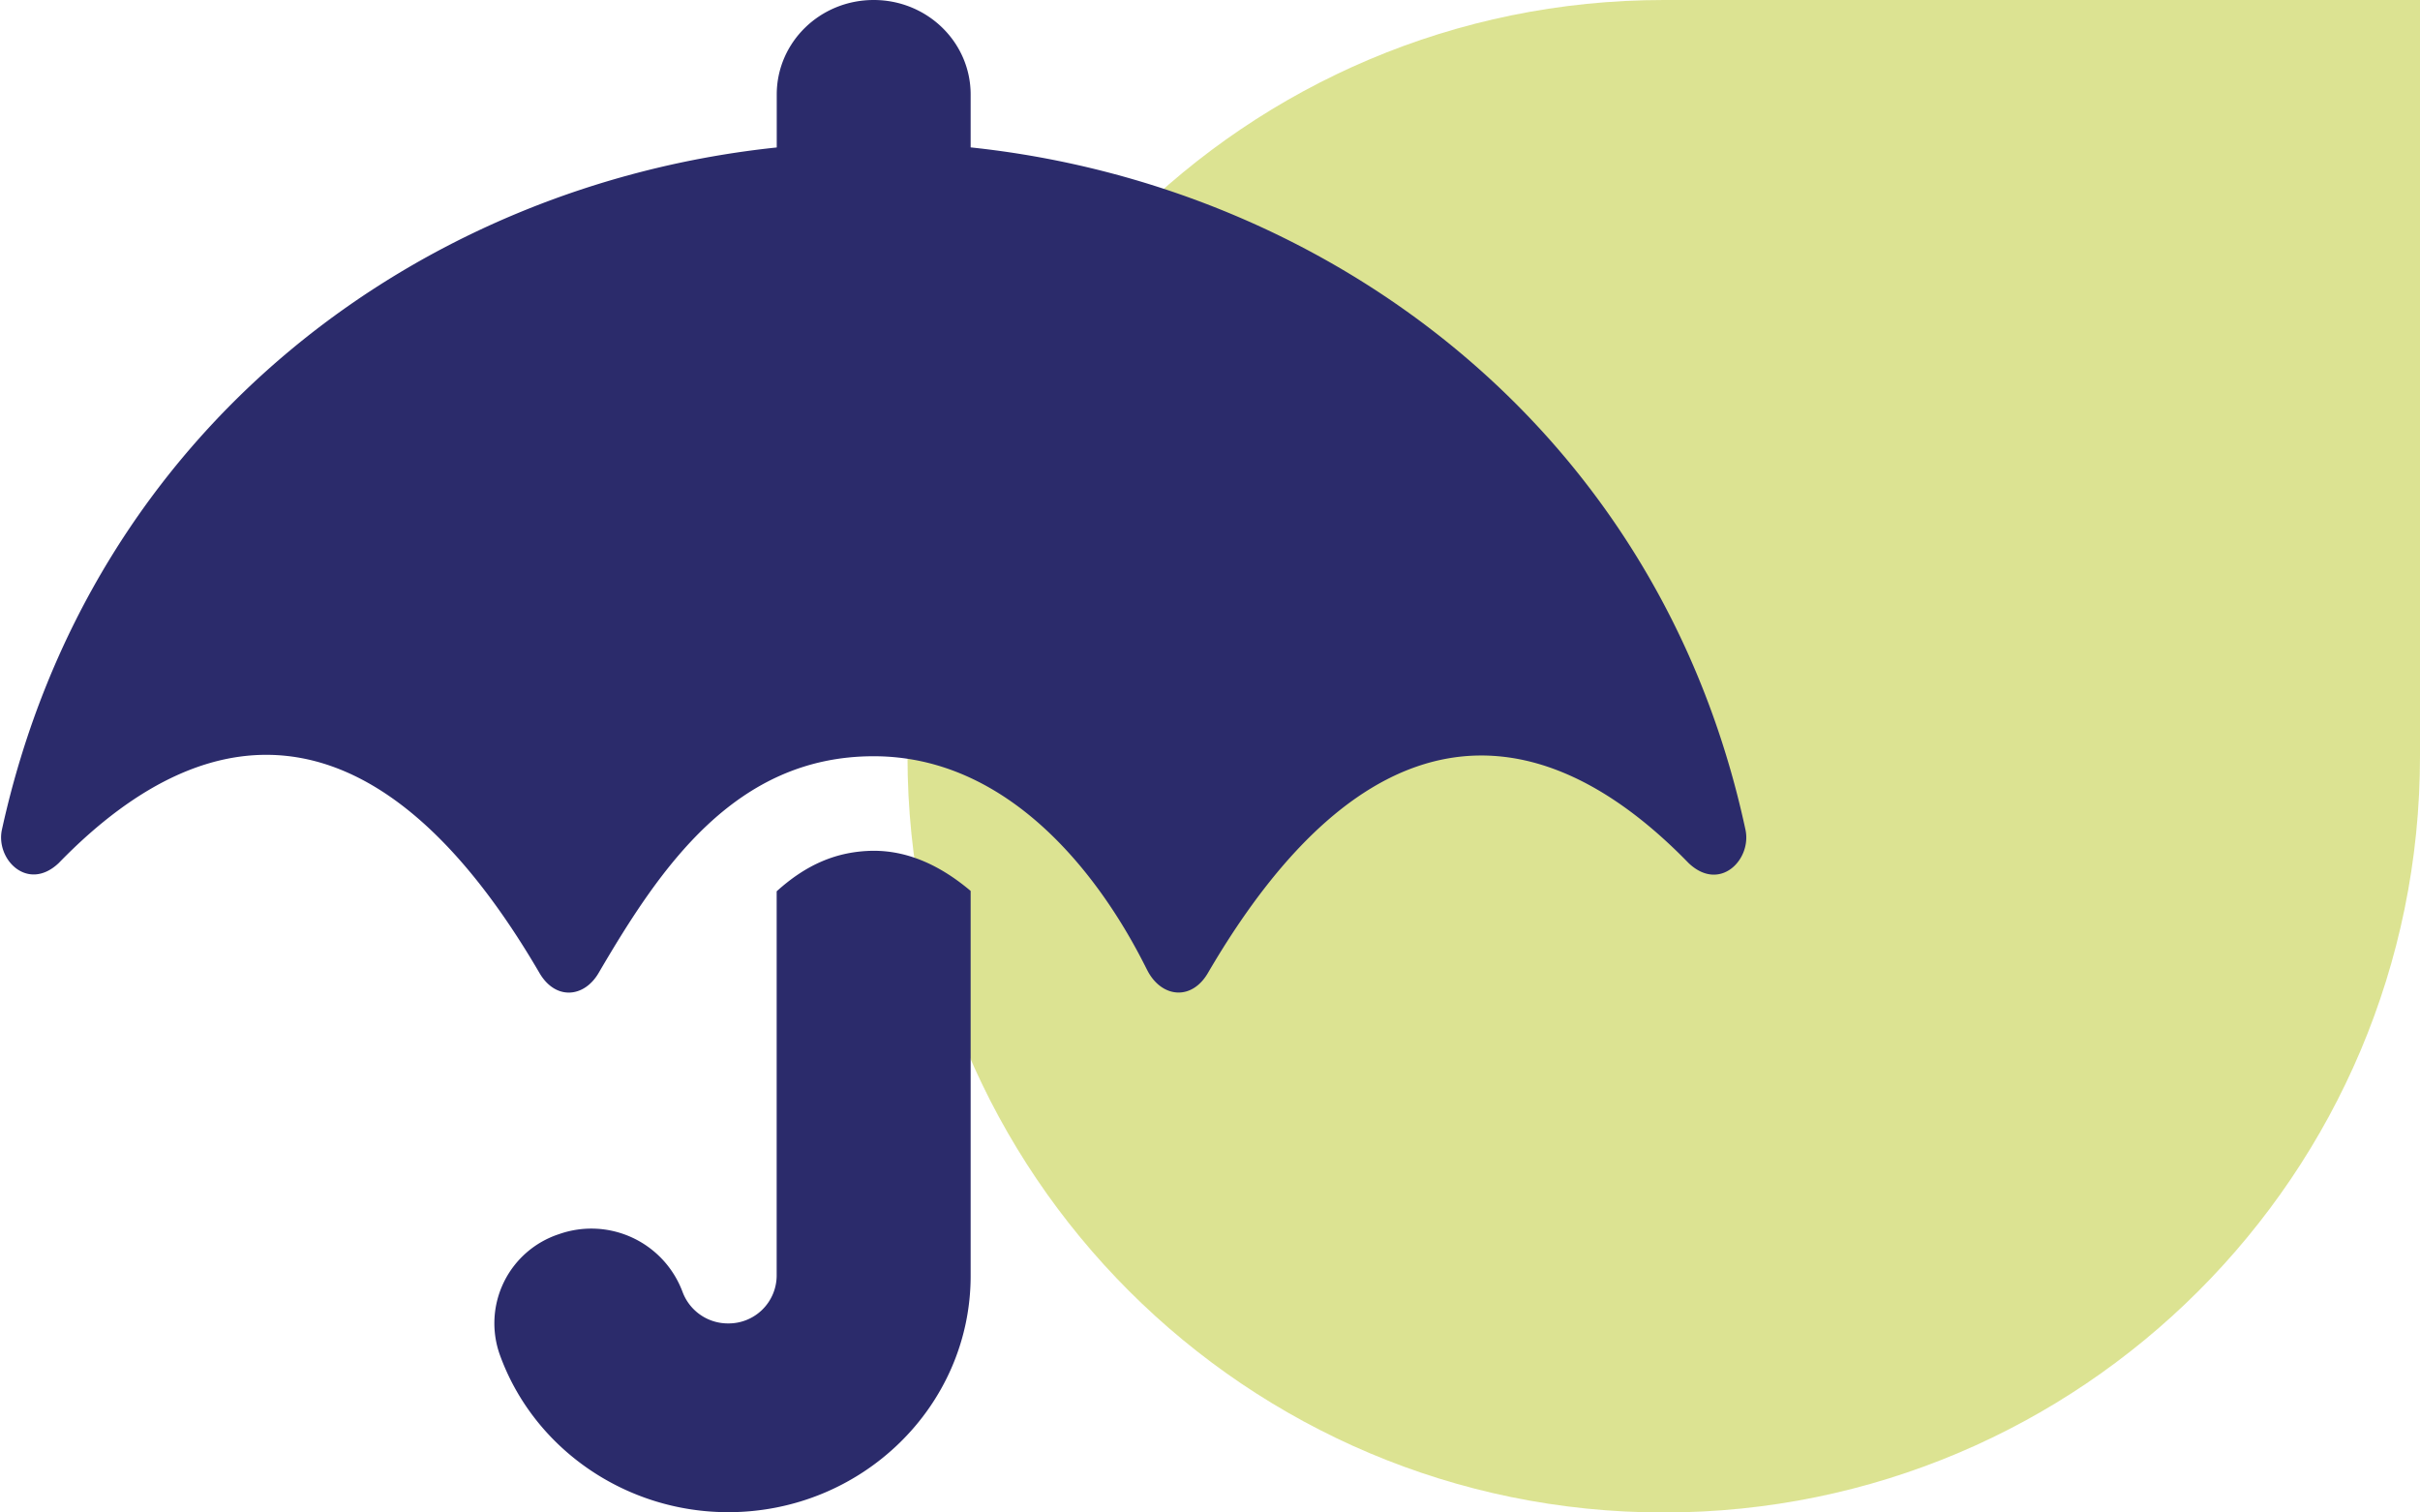 <svg width="32" height="20" fill="none" xmlns="http://www.w3.org/2000/svg"><path opacity=".5" d="M12 10c0-5.523 4.478-10 10-10h10v10c0 5.523-4.477 10-10 10-5.522 0-10-4.477-10-10z" fill="#BAC927"/><path d="M23.08 10.969c-1.147-5.324-5.546-8.524-10.245-9.02V1.25c0-.691-.573-1.25-1.282-1.25-.71 0-1.282.559-1.282 1.25v.7C5.555 2.444 1.196 5.644.026 10.968c-.088.394.34.832.75.445C2.859 9.266 5.09 9.367 7.13 12.86c.212.371.597.336.789 0 .81-1.383 1.799-2.86 3.634-2.86 2.343 0 3.533 2.688 3.634 2.86.192.335.577.37.789 0 2.043-3.497 4.29-3.57 6.354-1.446.413.39.837-.05.75-.445zm-12.81.816v5.09a.635.635 0 01-.64.625.64.64 0 01-.605-.418 1.287 1.287 0 00-1.635-.762 1.24 1.24 0 00-.781 1.594c.449 1.246 1.667 2.082 3.02 2.082 1.768 0 3.206-1.402 3.206-3.125v-5.09c-.365-.308-.793-.531-1.282-.531-.493.004-.898.188-1.282.535z" fill="#2B2B6B"/></svg>